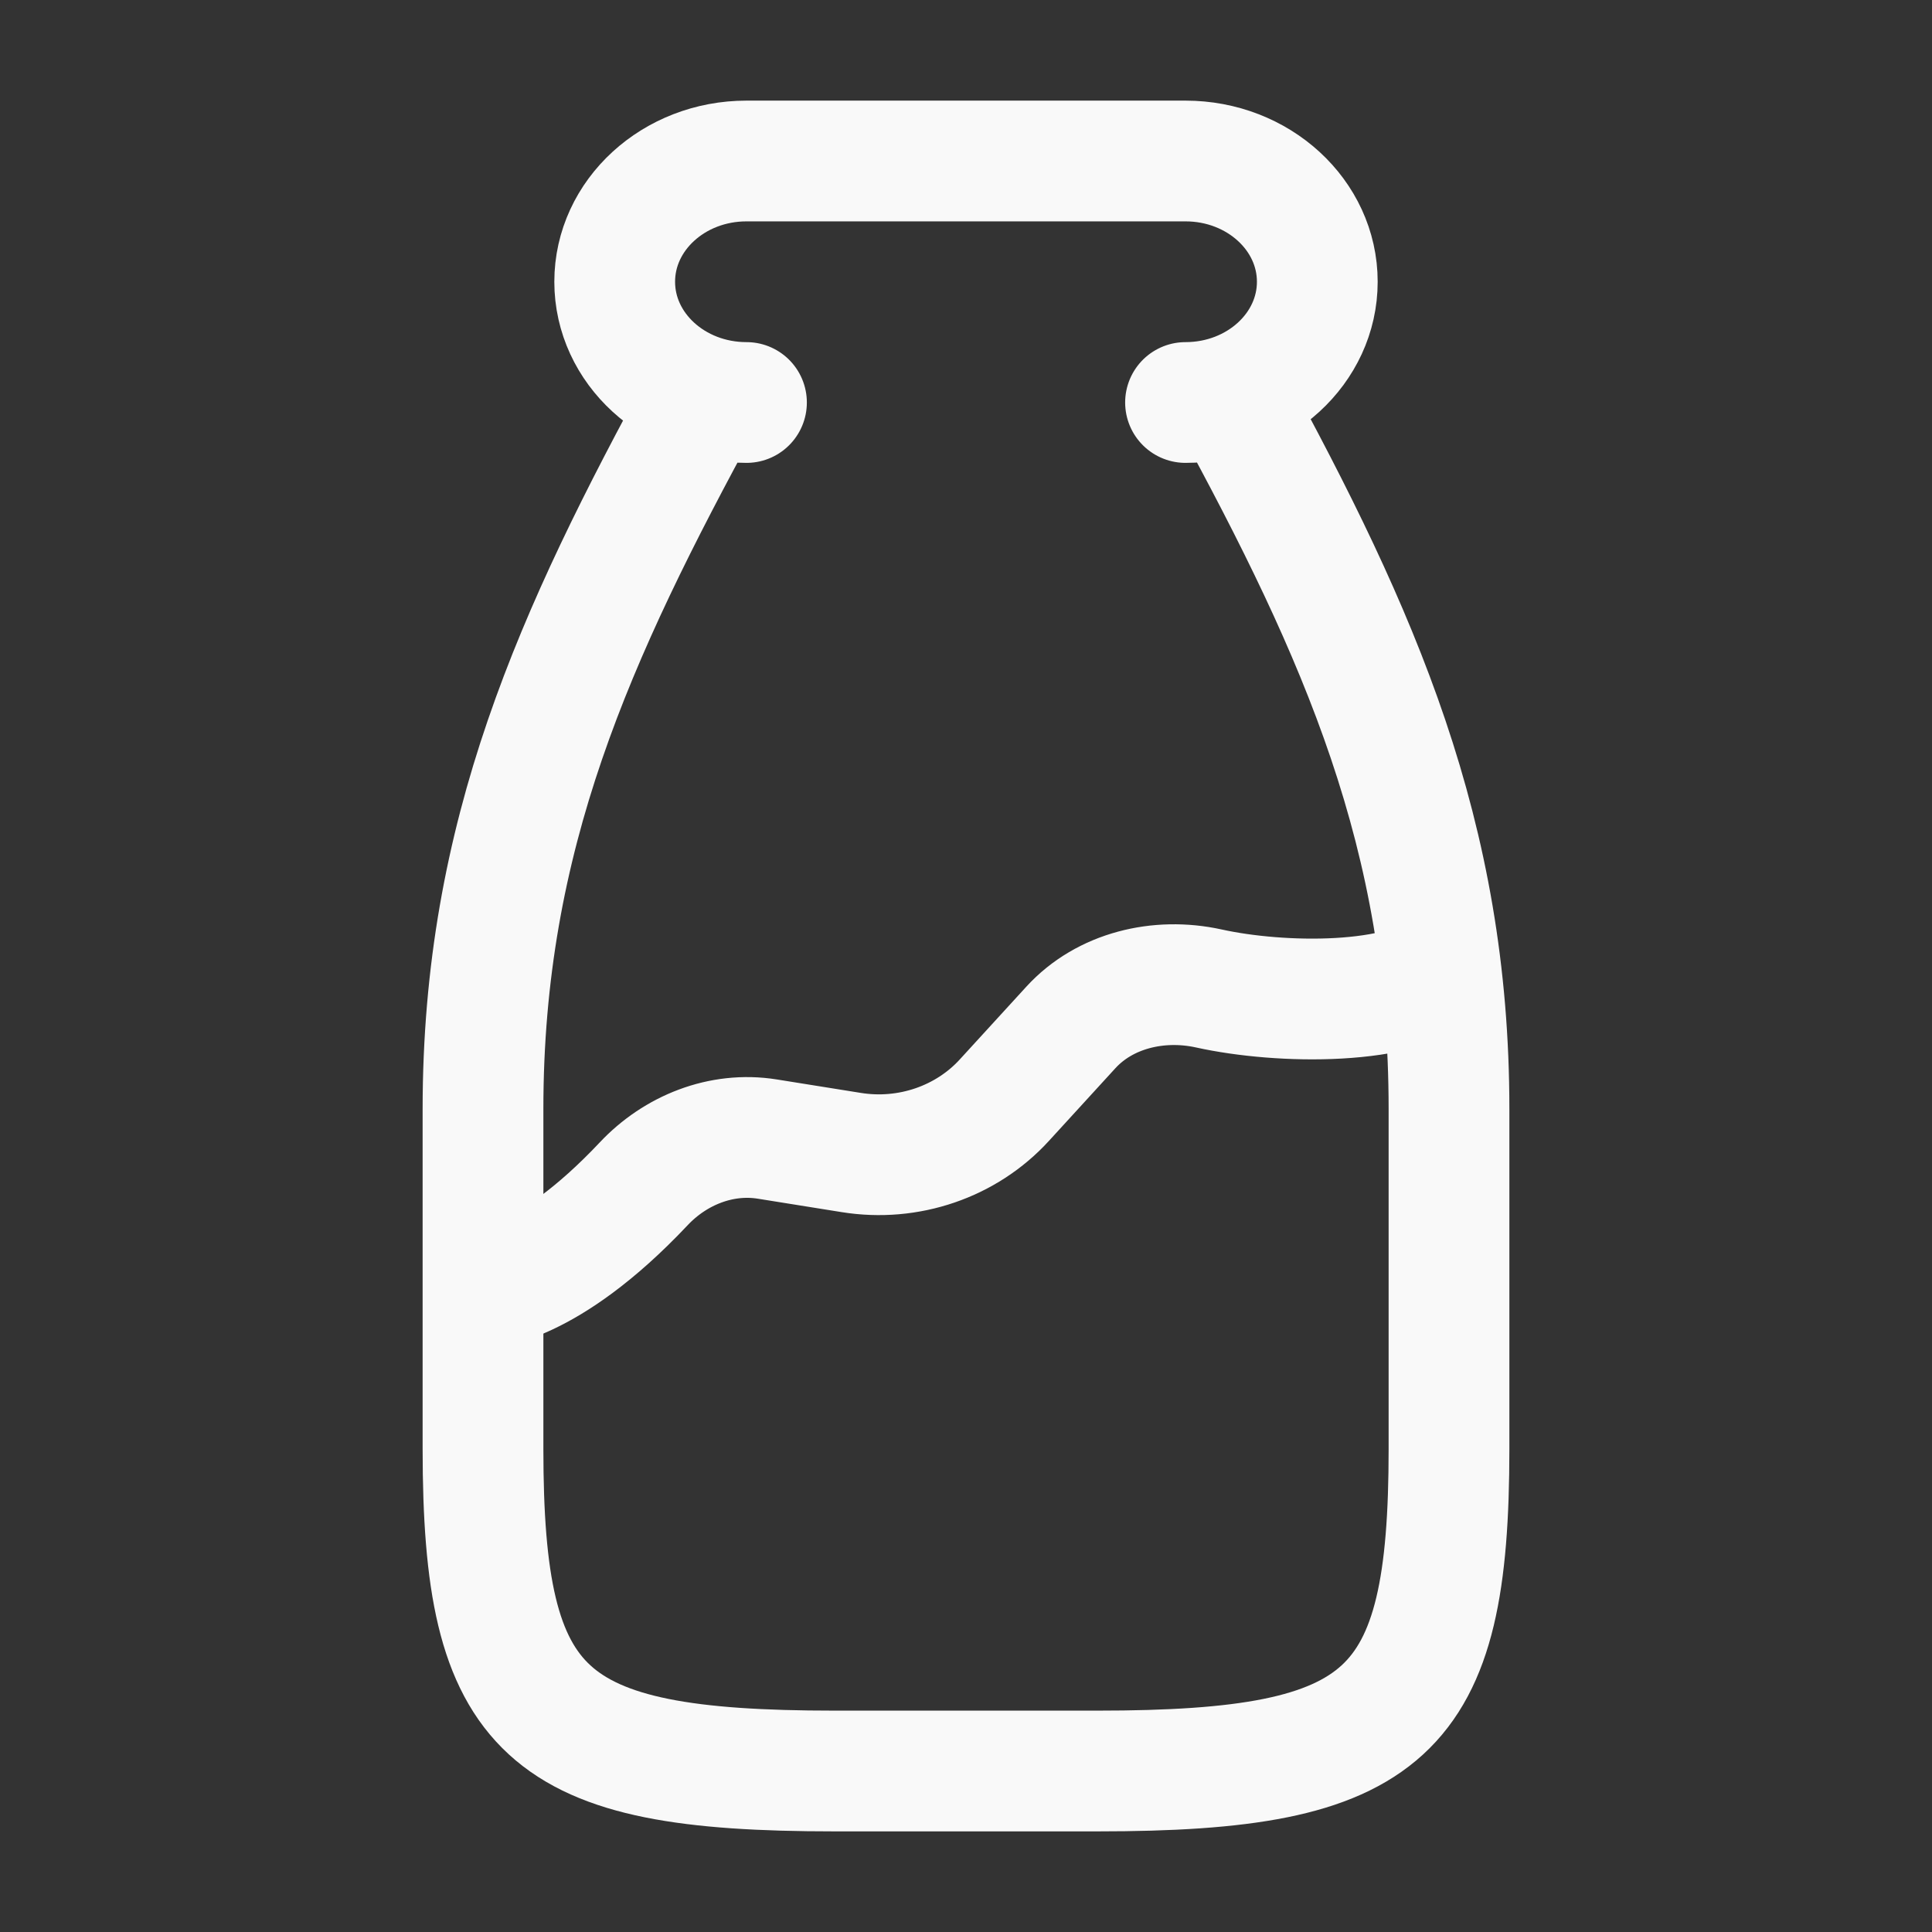 <?xml version="1.0" encoding="UTF-8"?> <svg xmlns="http://www.w3.org/2000/svg" width="24" height="24" viewBox="0 0 24 24" fill="none"><rect x="0" y="0" width="24" height="24" fill="#333333" stroke="none"/><path d="M9.273 5C8.369 5 7.636 4.328 7.636 3.5C7.636 2.672 8.369 2 9.273 2H14.727C15.631 2 16.364 2.672 16.364 3.5C16.364 4.328 15.631 5 14.727 5M8.754 4.923C7.134 7.894 6 10.377 6 13.777V18C6 21.309 6.753 22 10.364 22H13.636C17.247 22 18 21.309 18 18V13.777C18 10.377 16.893 7.886 15.273 4.915" stroke="#F9F9F9" stroke-width="1.5" stroke-linecap="round" stroke-linejoin="round"></path><path d="M18 12C17.429 12.5 15.908 12.476 15.016 12.279C14.393 12.142 13.723 12.303 13.302 12.764L12.477 13.666C12.003 14.185 11.284 14.431 10.575 14.317L9.532 14.15C8.958 14.058 8.387 14.29 7.996 14.706C6.777 16 6 16 6 16" stroke="#F9F9F9" stroke-width="1.5" stroke-linejoin="round"></path></svg> 